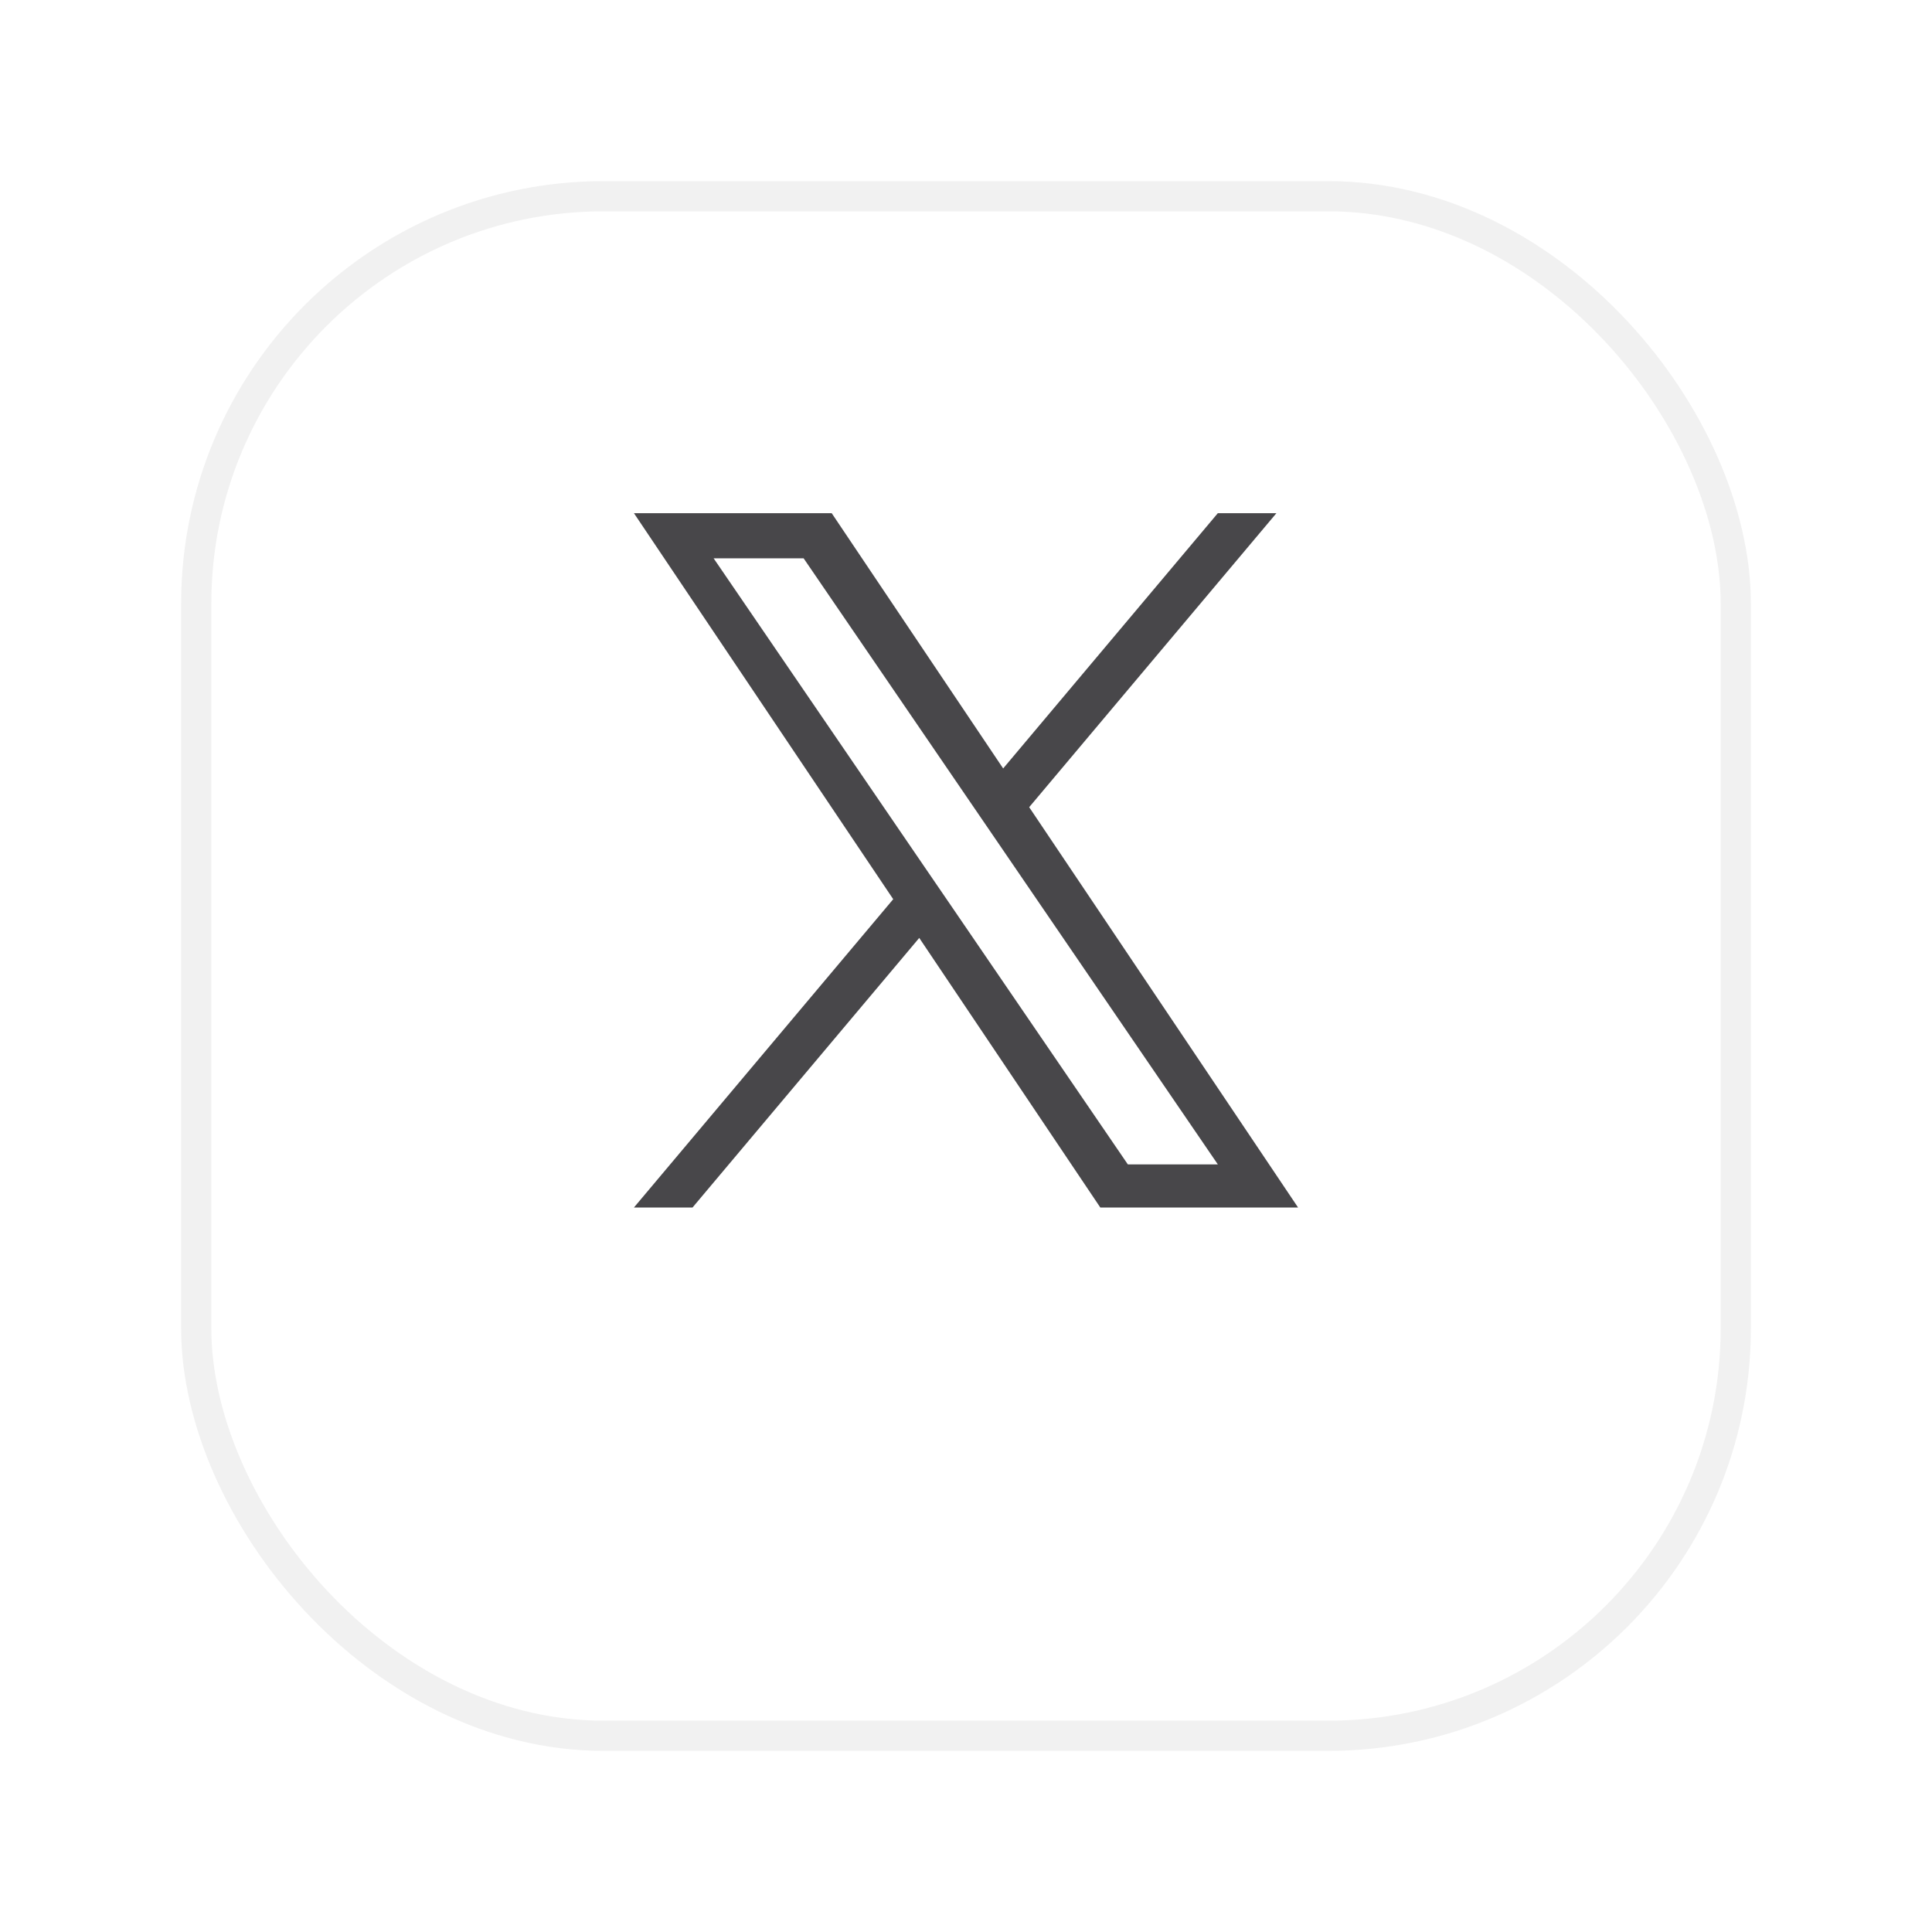 <svg width="64" height="64" viewBox="0 0 64 64" fill="none" xmlns="http://www.w3.org/2000/svg">
<g filter="url(#filter0_d_112_3)">
<rect x="6" y="2" width="52" height="52" rx="14" fill="white"/>
<rect x="6.5" y="2.5" width="51" height="51" rx="13.5" stroke="#F1F1F1"/>
</g>
<path d="M34.093 26.739L42.283 17H40.342L33.231 25.456L27.551 17H21L29.589 29.787L21 40H22.941L30.451 31.07L36.449 40H43L34.093 26.739H34.093ZM31.435 29.9L30.564 28.627L23.64 18.495H26.621L32.209 26.671L33.08 27.945L40.343 38.573H37.362L31.435 29.9V29.9Z" fill="#48474A"/>
<defs>
<filter id="filter0_d_112_3" x="0" y="0" width="64" height="64" filterUnits="userSpaceOnUse" color-interpolation-filters="sRGB">
<feFlood flood-opacity="0" result="BackgroundImageFix"/>
<feColorMatrix in="SourceAlpha" type="matrix" values="0 0 0 0 0 0 0 0 0 0 0 0 0 0 0 0 0 0 127 0" result="hardAlpha"/>
<feOffset dy="4"/>
<feGaussianBlur stdDeviation="3"/>
<feComposite in2="hardAlpha" operator="out"/>
<feColorMatrix type="matrix" values="0 0 0 0 0 0 0 0 0 0 0 0 0 0 0 0 0 0 0.04 0"/>
<feBlend mode="normal" in2="BackgroundImageFix" result="effect1_dropShadow_112_3"/>
<feBlend mode="normal" in="SourceGraphic" in2="effect1_dropShadow_112_3" result="shape"/>
</filter>
</defs>
</svg>
